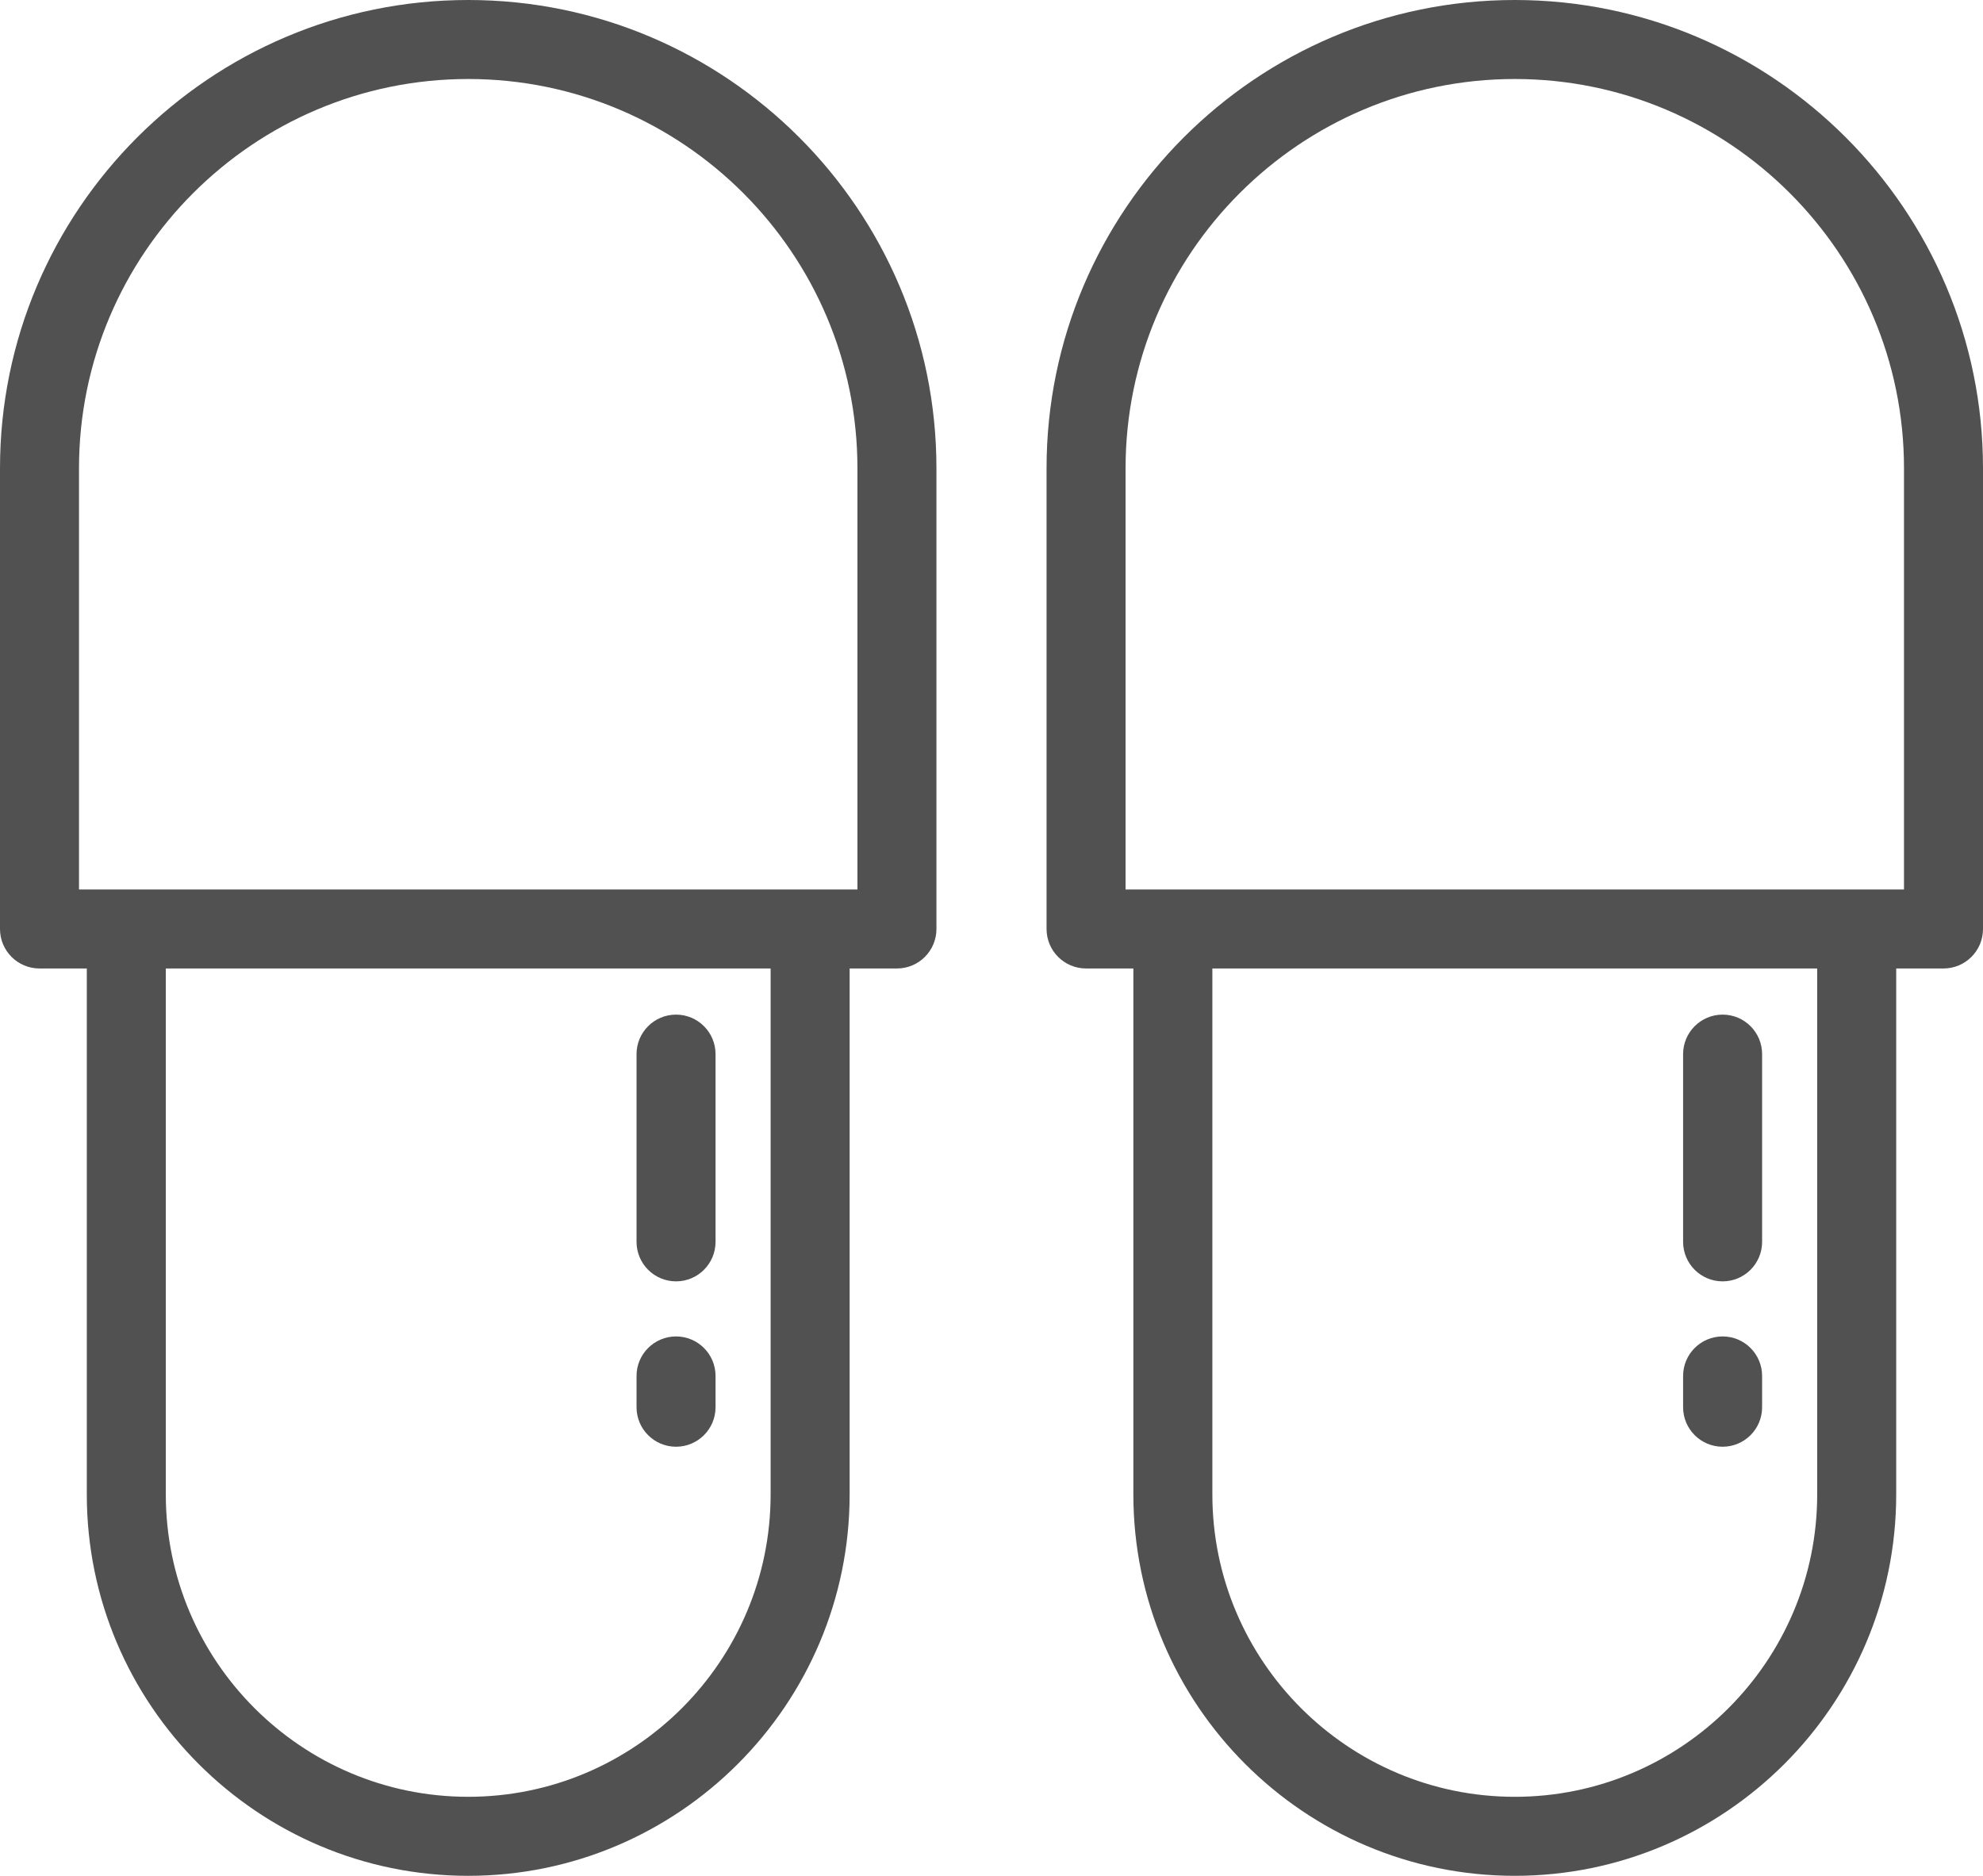 <?xml version="1.0" encoding="utf-8"?>
<!-- Generator: Adobe Illustrator 16.0.0, SVG Export Plug-In . SVG Version: 6.00 Build 0)  -->
<!DOCTYPE svg PUBLIC "-//W3C//DTD SVG 1.1//EN" "http://www.w3.org/Graphics/SVG/1.1/DTD/svg11.dtd">
<svg version="1.1" id="Layer_1" xmlns="http://www.w3.org/2000/svg" xmlns:xlink="http://www.w3.org/1999/xlink" x="0px" y="0px"
	 width="239px" height="226.071px" viewBox="0 9.464 239 226.071" enable-background="new 0 9.464 239 226.071"
	 xml:space="preserve">
<g>
	<g>
		<path fill="#515151" d="M182.568,9.464c-31.116,0-56.432,25.315-56.432,56.432v55.527c0,2.628,2.132,4.761,4.762,4.761h5.7v63.382
			c0,25.348,20.622,45.97,45.97,45.97c25.349,0,45.971-20.622,45.971-45.97v-63.382h5.7c2.629,0,4.761-2.132,4.761-4.761V65.896
			C239,34.779,213.685,9.464,182.568,9.464z M182.568,226.014c-20.098,0-36.449-16.35-36.449-36.448v-63.382h72.896v63.382h0.001
			C219.017,209.664,202.666,226.014,182.568,226.014z M229.479,116.662h-93.82V65.896c0-25.866,21.043-46.91,46.91-46.91
			c25.865,0,46.909,21.044,46.909,46.91L229.479,116.662L229.479,116.662z"/>
	</g>
</g>
<g>
	<g>
		<path fill="#515151" d="M207.617,170.53c-2.629,0-4.762,2.132-4.762,4.761v3.771c0,2.63,2.133,4.761,4.762,4.761
			s4.76-2.131,4.76-4.761v-3.771C212.377,172.662,210.246,170.53,207.617,170.53z"/>
	</g>
</g>
<g>
	<g>
		<path fill="#515151" d="M207.617,131.745c-2.629,0-4.762,2.132-4.762,4.761v22.625c0,2.629,2.133,4.761,4.762,4.761
			s4.76-2.132,4.76-4.761v-22.625C212.377,133.877,210.246,131.745,207.617,131.745z"/>
	</g>
</g>
<g>
	<g>
		<path fill="#515151" d="M56.432,9.464C25.315,9.464,0,34.779,0,65.896v55.527c0,2.629,2.131,4.761,4.761,4.761h5.701v63.382
			c0,25.349,20.622,45.97,45.97,45.97s45.97-20.621,45.97-45.97v-63.382h5.701c2.629,0,4.761-2.132,4.761-4.761V65.896
			C112.864,34.779,87.548,9.464,56.432,9.464z M92.879,189.565c0,20.099-16.351,36.448-36.448,36.448
			c-20.098,0-36.448-16.35-36.448-36.448v-63.382h72.896V189.565z M103.341,116.662H9.521V65.896c0-25.866,21.044-46.91,46.91-46.91
			s46.91,21.044,46.91,46.91V116.662z"/>
	</g>
</g>
<g>
	<g>
		<path fill="#515151" d="M81.48,170.53c-2.629,0-4.761,2.132-4.761,4.761v3.771c0,2.63,2.132,4.761,4.761,4.761
			s4.761-2.131,4.761-4.761v-3.771C86.241,172.662,84.11,170.53,81.48,170.53z"/>
	</g>
</g>
<g>
	<g>
		<path fill="#515151" d="M81.48,131.745c-2.629,0-4.761,2.132-4.761,4.761v22.625c0,2.629,2.132,4.761,4.761,4.761
			s4.761-2.132,4.761-4.761v-22.625C86.241,133.877,84.11,131.745,81.48,131.745z"/>
	</g>
</g>
</svg>
